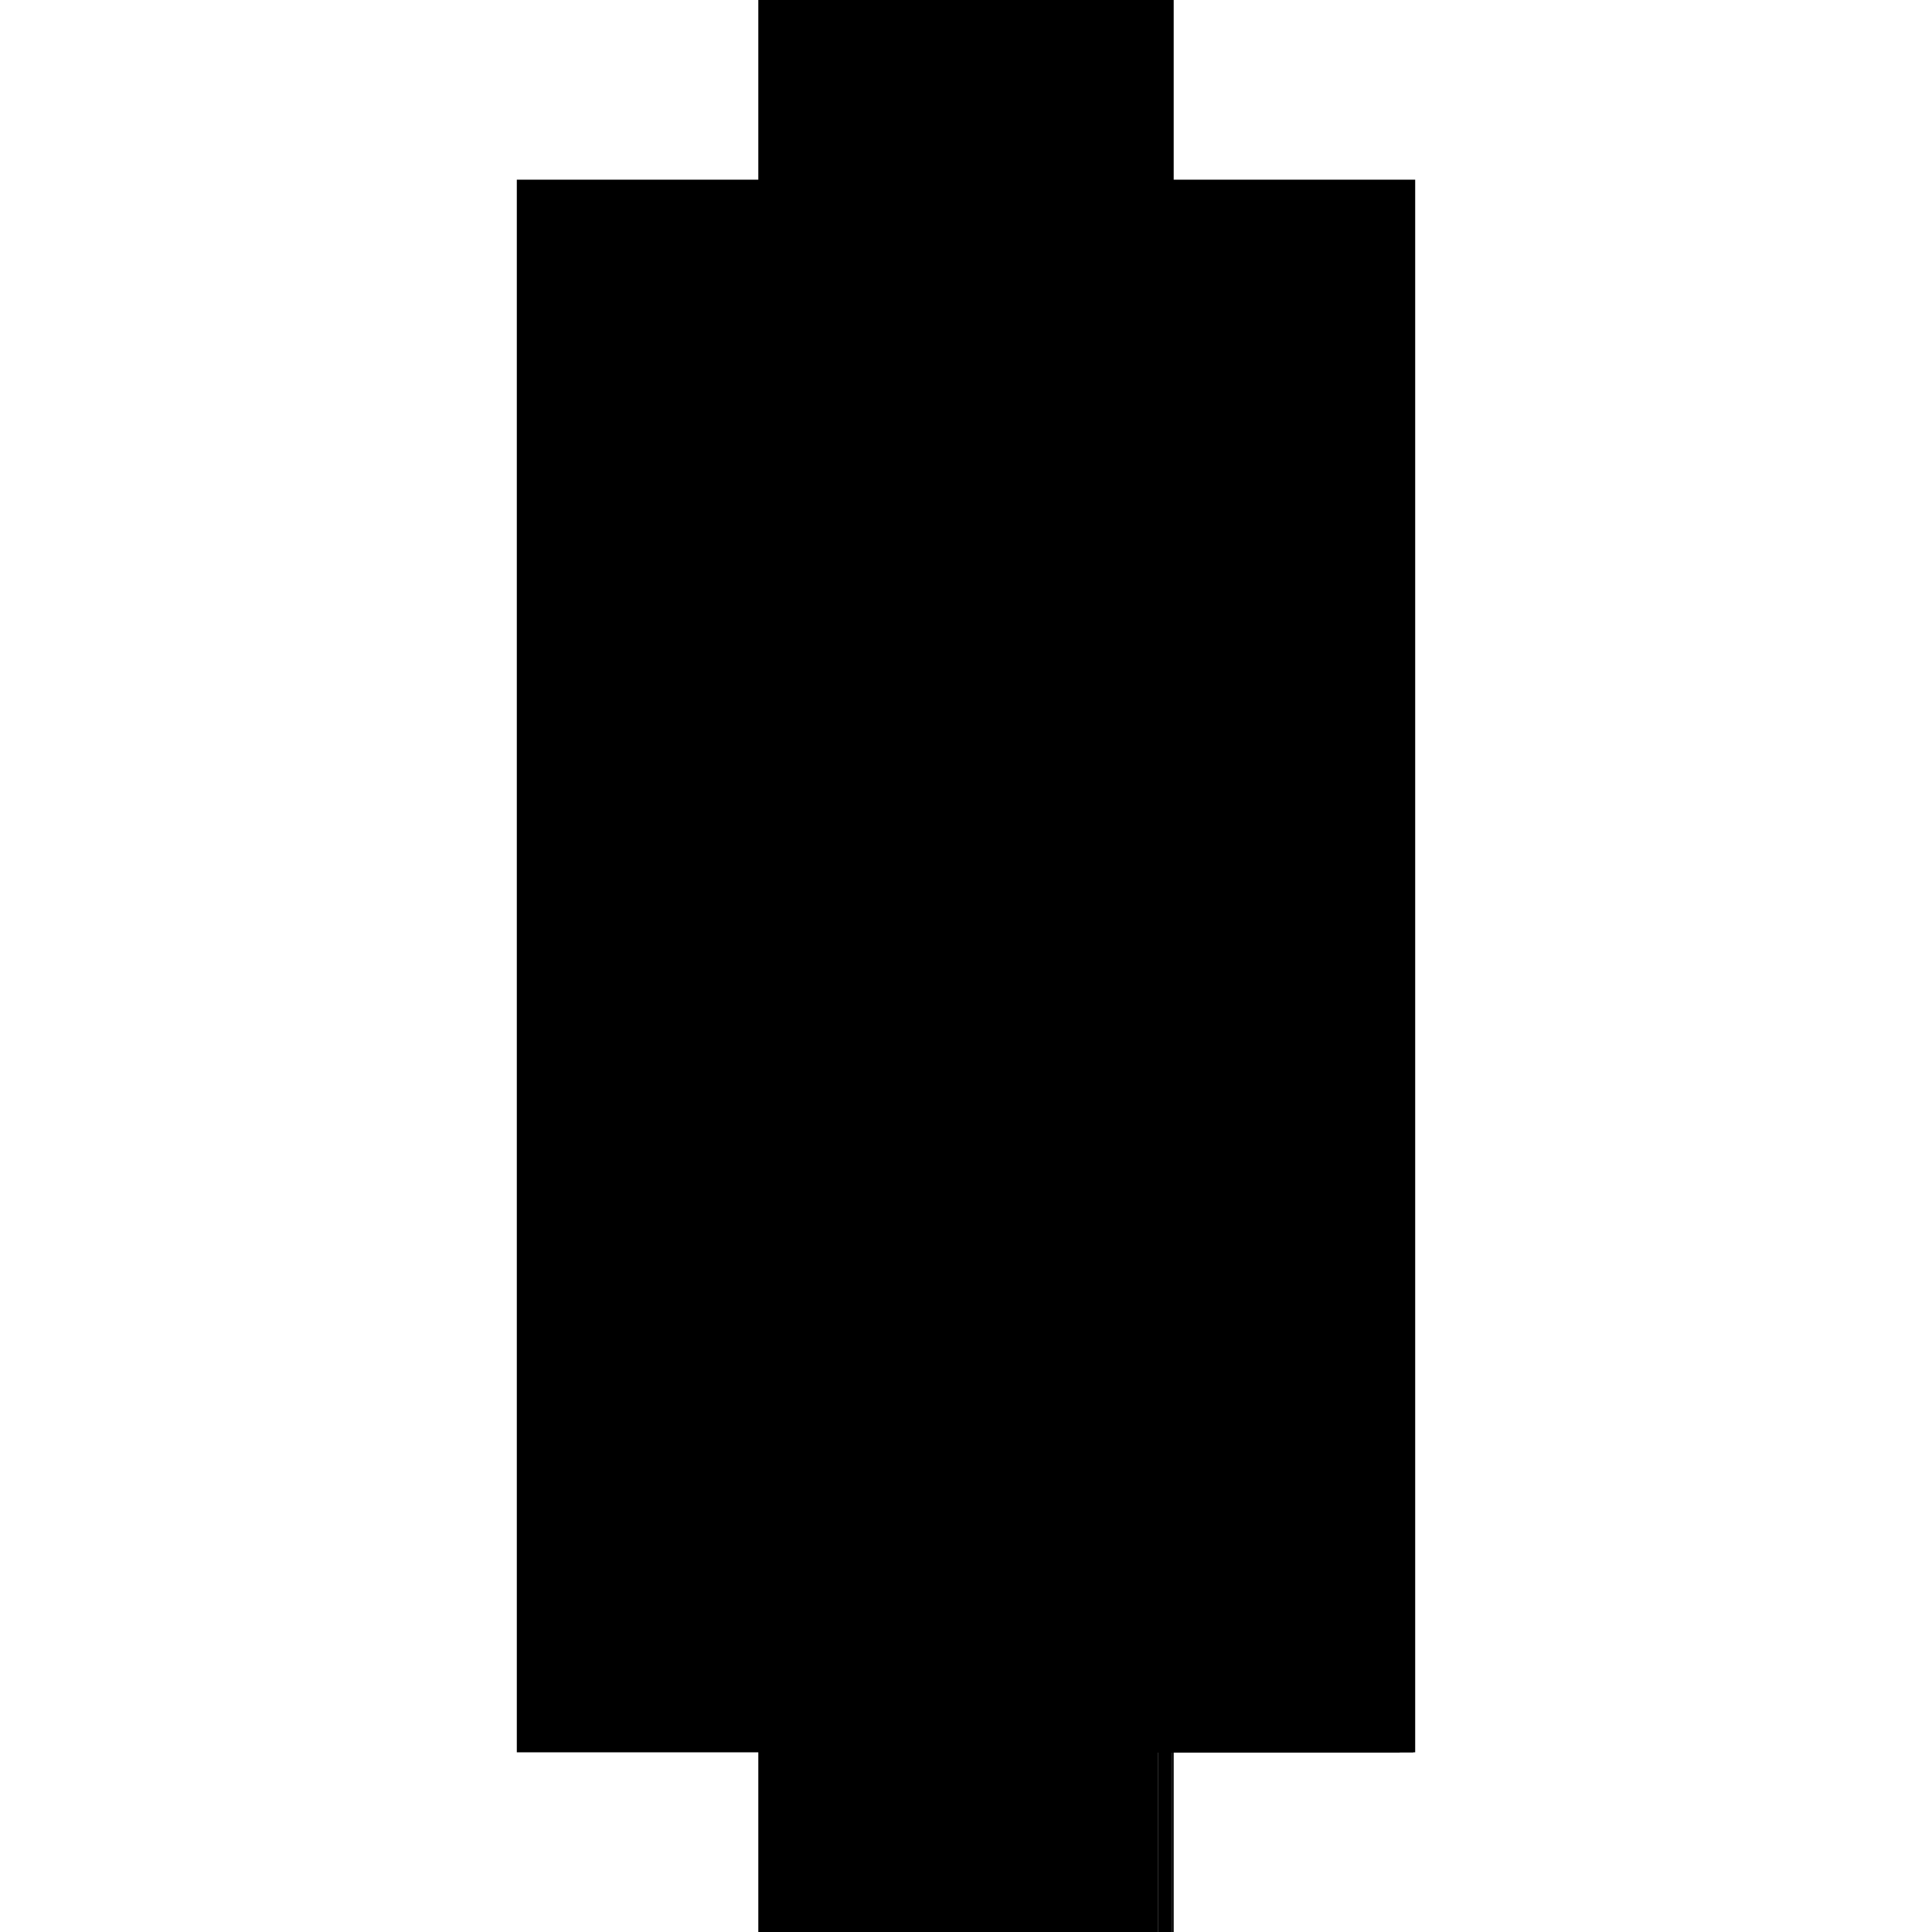 <?xml version="1.0" encoding="utf-8" ?>
<svg xmlns="http://www.w3.org/2000/svg" xmlns:ev="http://www.w3.org/2001/xml-events" xmlns:xlink="http://www.w3.org/1999/xlink" baseProfile="full" height="100%" version="1.1" viewBox="-1,-1,2,2" width="100%">
  <defs>
    <style type="text/css"><![CDATA[.vectorEffectClass {vector-effect: non-scaling-stroke;}]]></style>
  </defs>
  <line class="vectorEffectClass" fill="none" stroke="black" stroke-width="0.5" x1="-0.215" x2="-0.215" y1="0.814" y2="-0.814"/>
  <line class="vectorEffectClass" fill="none" stroke="black" stroke-width="0.5" x1="0.215" x2="0.215" y1="0.814" y2="-0.814"/>
  <line class="vectorEffectClass" fill="none" stroke="black" stroke-width="0.5" x1="0.199" x2="0.199" y1="0.814" y2="-0.58"/>
  <line class="vectorEffectClass" fill="none" stroke="black" stroke-width="0.5" x1="0.213" x2="0.213" y1="0.814" y2="-0.58"/>
  <line class="vectorEffectClass" fill="none" stroke="black" stroke-width="0.5" x1="-0.215" x2="0.215" y1="-0.814" y2="-0.814"/>
  <line class="vectorEffectClass" fill="none" stroke="black" stroke-width="0.5" x1="-0.215" x2="0.199" y1="0.814" y2="0.814"/>
  <line class="vectorEffectClass" fill="none" stroke="black" stroke-width="0.5" x1="0.199" x2="0.213" y1="-0.58" y2="-0.58"/>
  <line class="vectorEffectClass" fill="none" stroke="black" stroke-width="0.5" x1="0.199" x2="0.213" y1="0.814" y2="0.814"/>
  <line class="vectorEffectClass" fill="none" stroke="black" stroke-width="0.5" x1="0.213" x2="0.215" y1="0.814" y2="0.814"/>
</svg>
